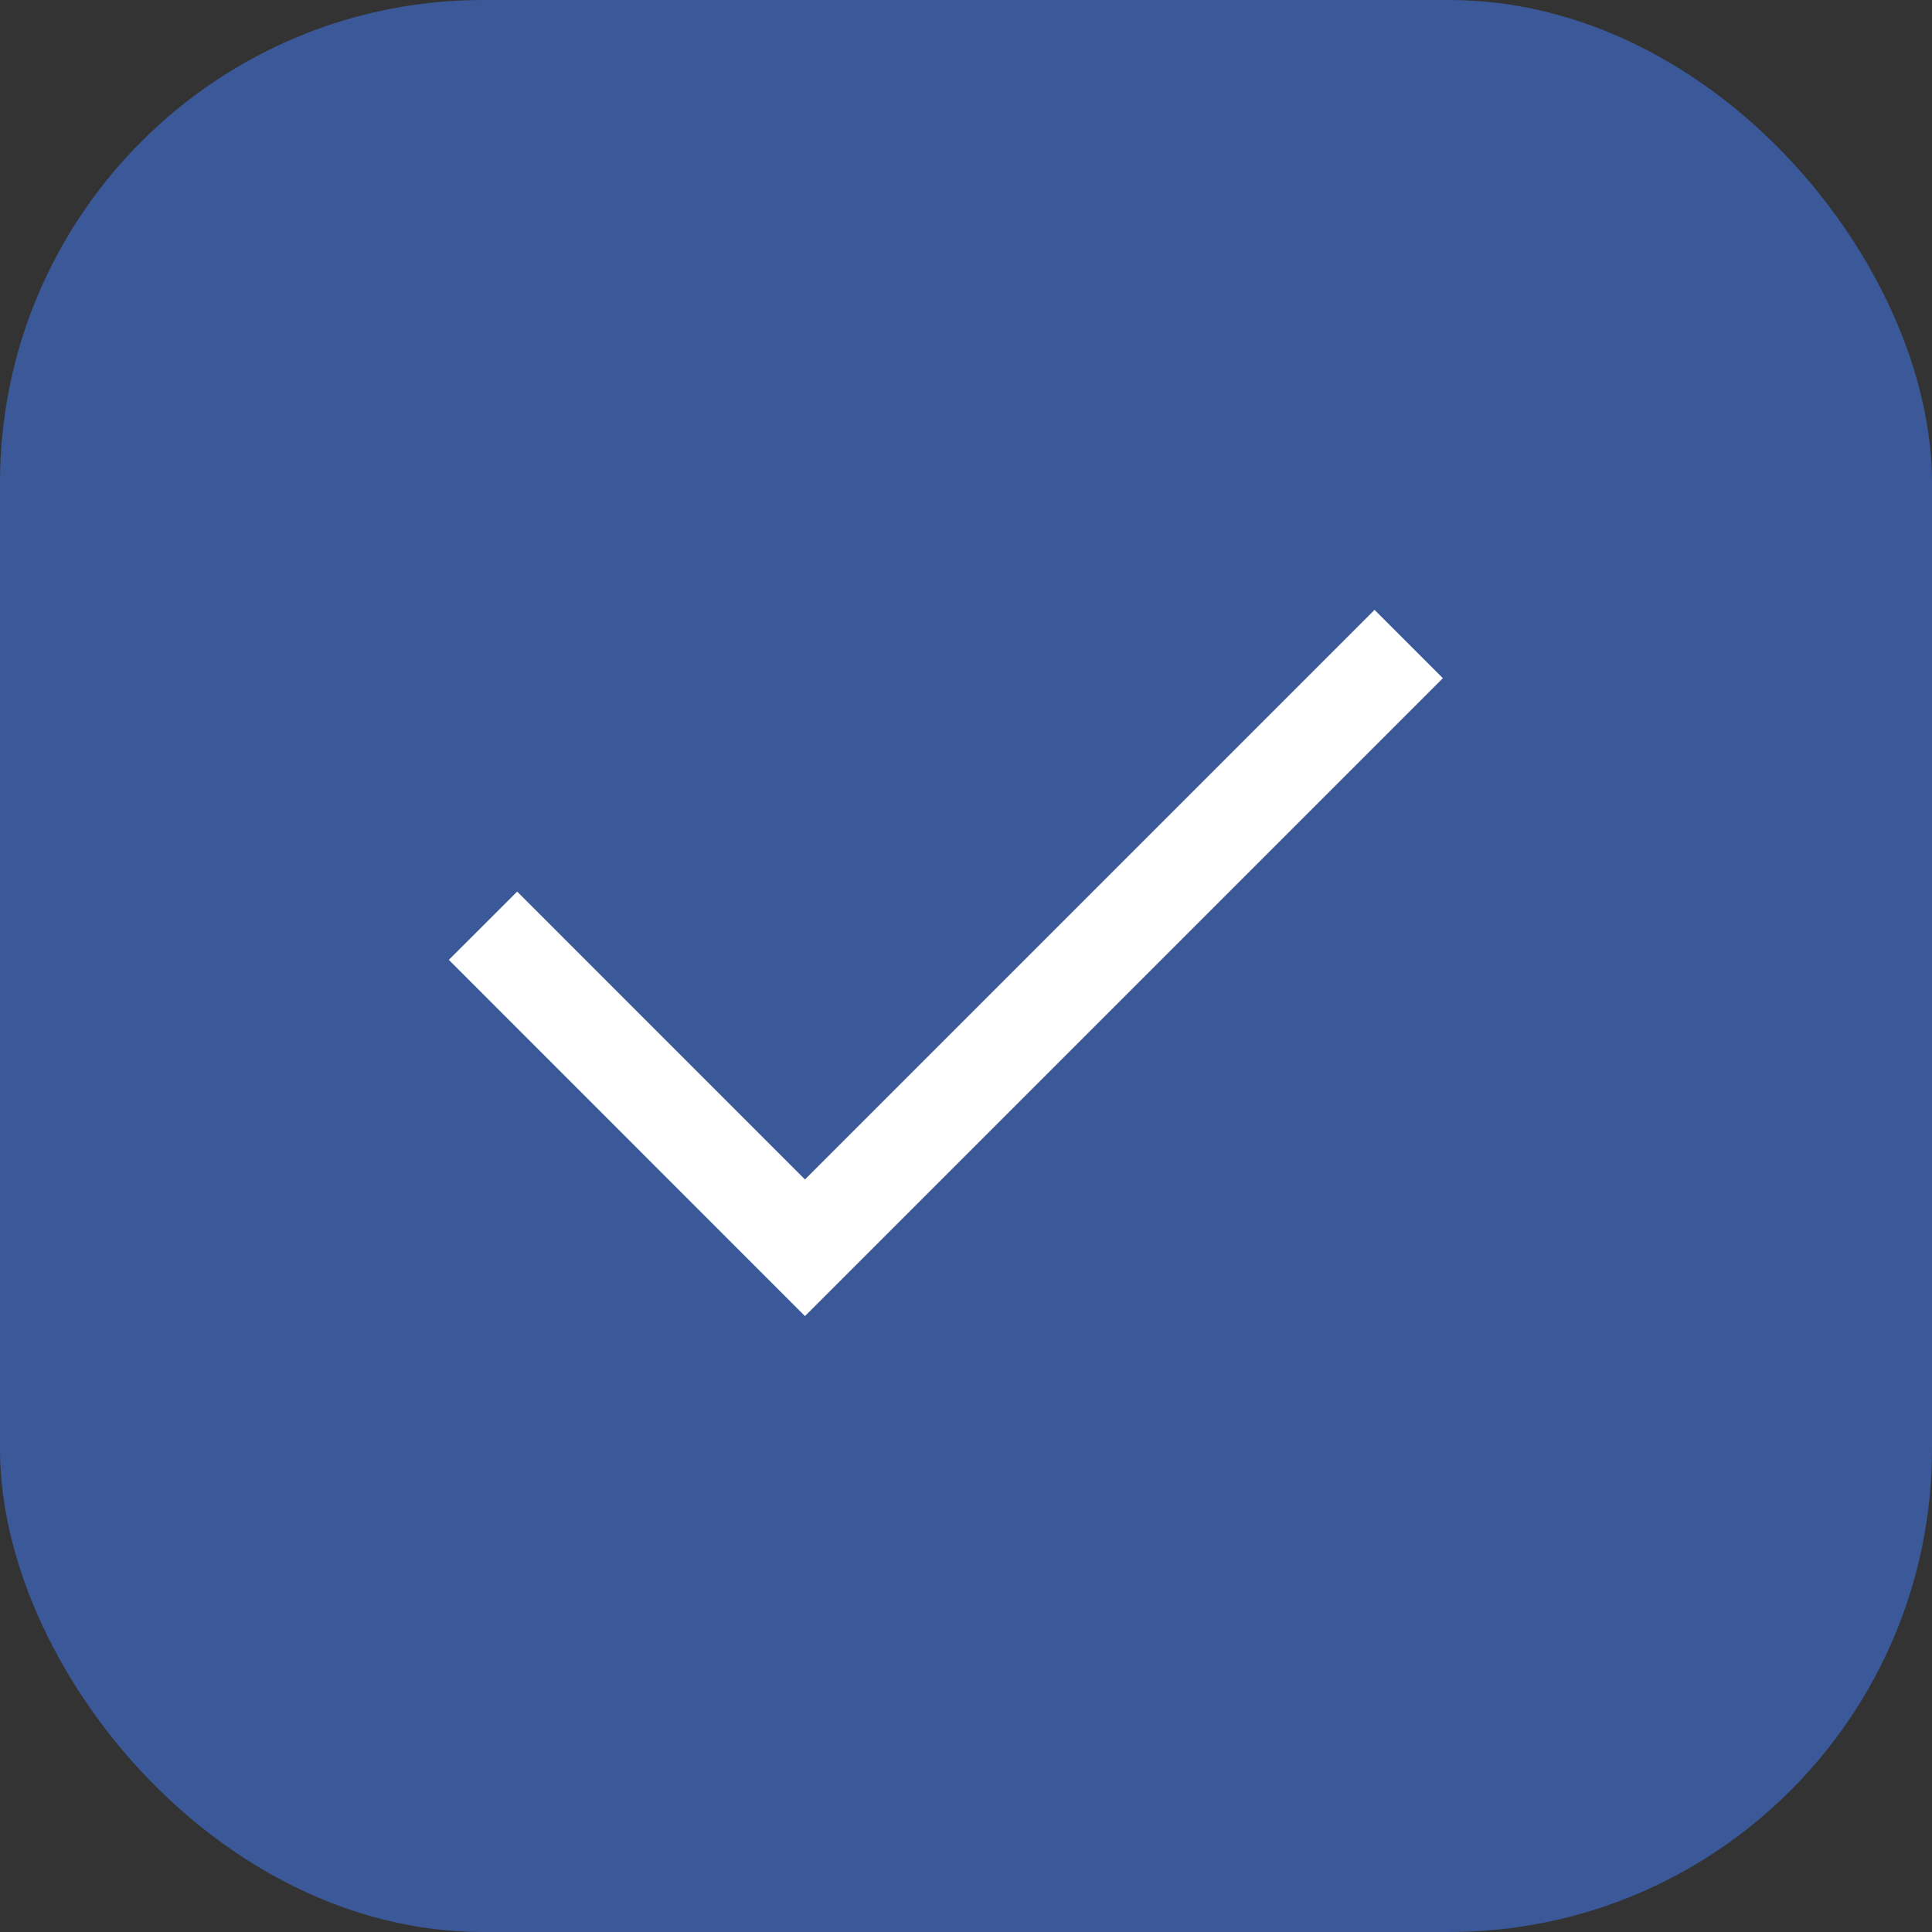 <?xml version="1.0" encoding="UTF-8"?> <svg xmlns="http://www.w3.org/2000/svg" width="20" height="20" viewBox="0 0 20 20" fill="none"><rect x="0" y="0" width="20" height="20" fill="#333333" stroke="none"/> <rect width="20" height="20" rx="5" fill="#3B5999"></rect> <path d="M5 9.583L8.333 12.917L14.583 6.667" stroke="white"></path> </svg> 